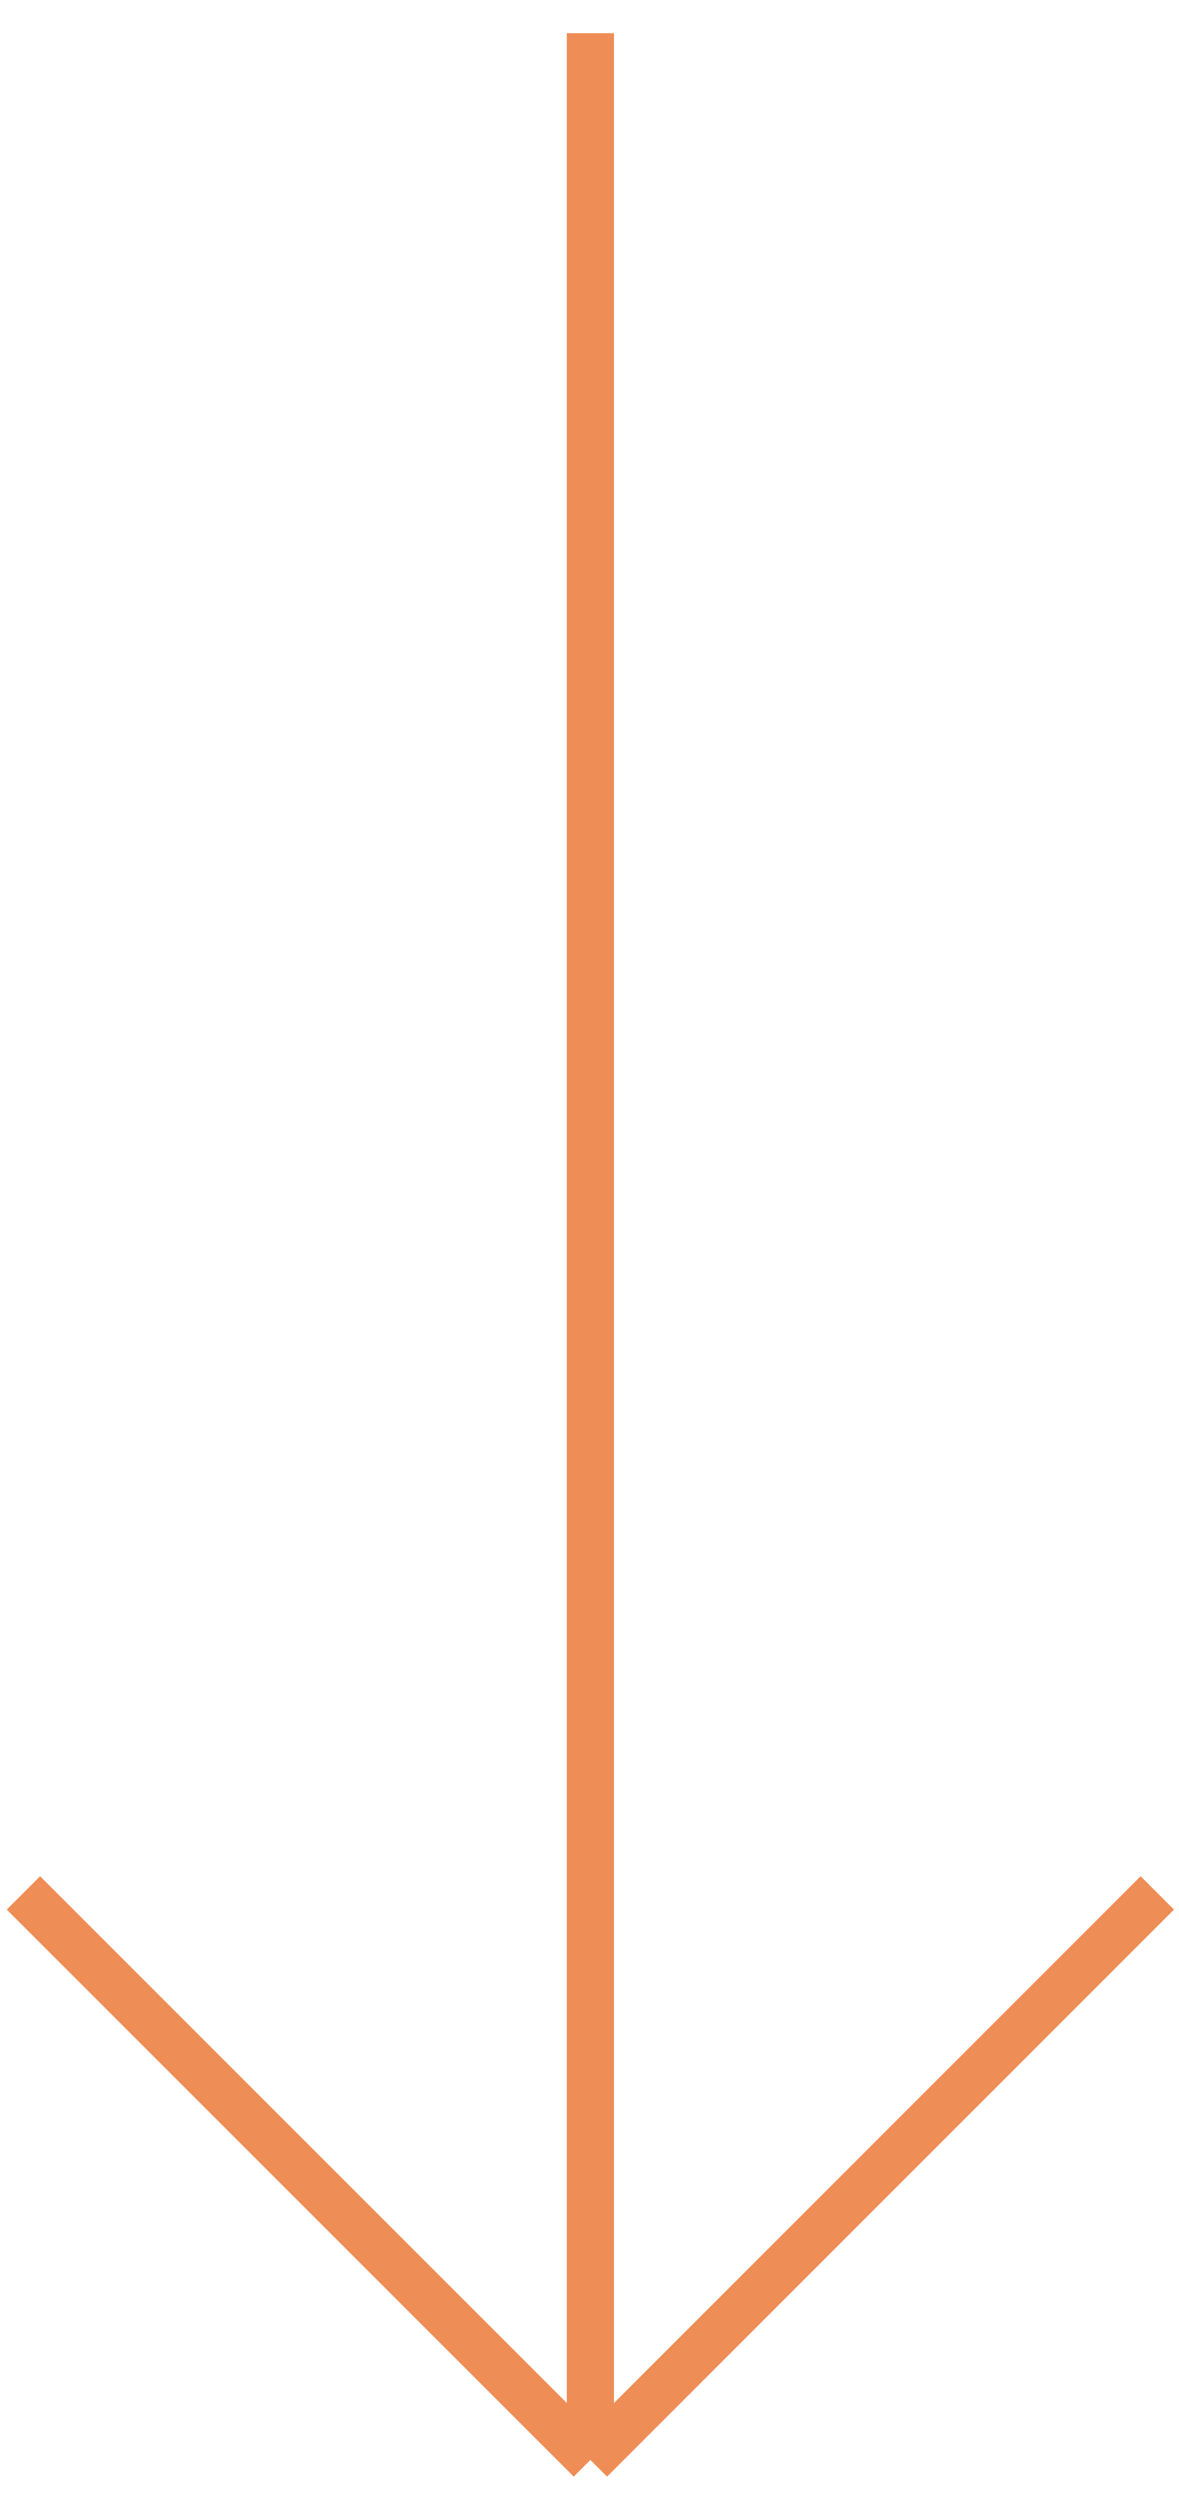 <svg width="25" height="53" viewBox="0 0 25 53" fill="none" xmlns="http://www.w3.org/2000/svg">
<path d="M0.497 40.13L12.519 52.151M12.519 52.151L24.54 40.13M12.519 52.151V0.703" stroke="#EE8D55"/>
</svg>
